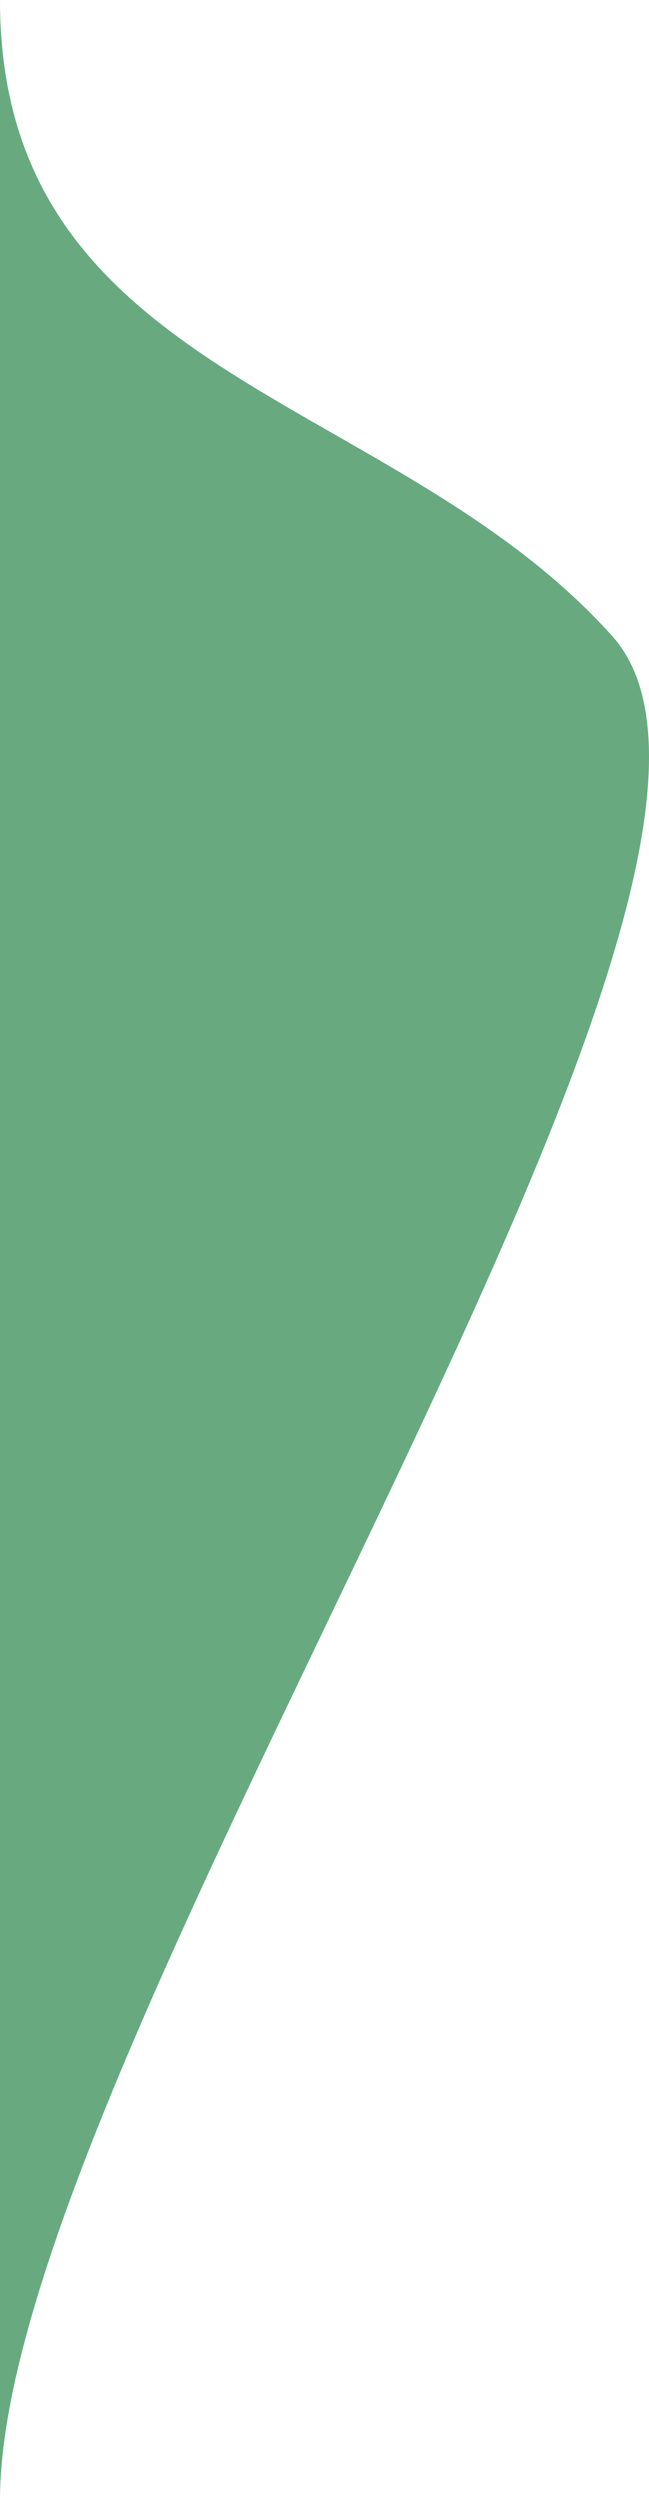 <svg width="316" height="1217" viewBox="0 0 316 1217" fill="none" xmlns="http://www.w3.org/2000/svg">
<path d="M298 309.5C191 190.5 0 184.5 0 0V1217C0 1002.5 405 428.5 298 309.5Z" fill="#439460" fill-opacity="0.8"/>
</svg>
